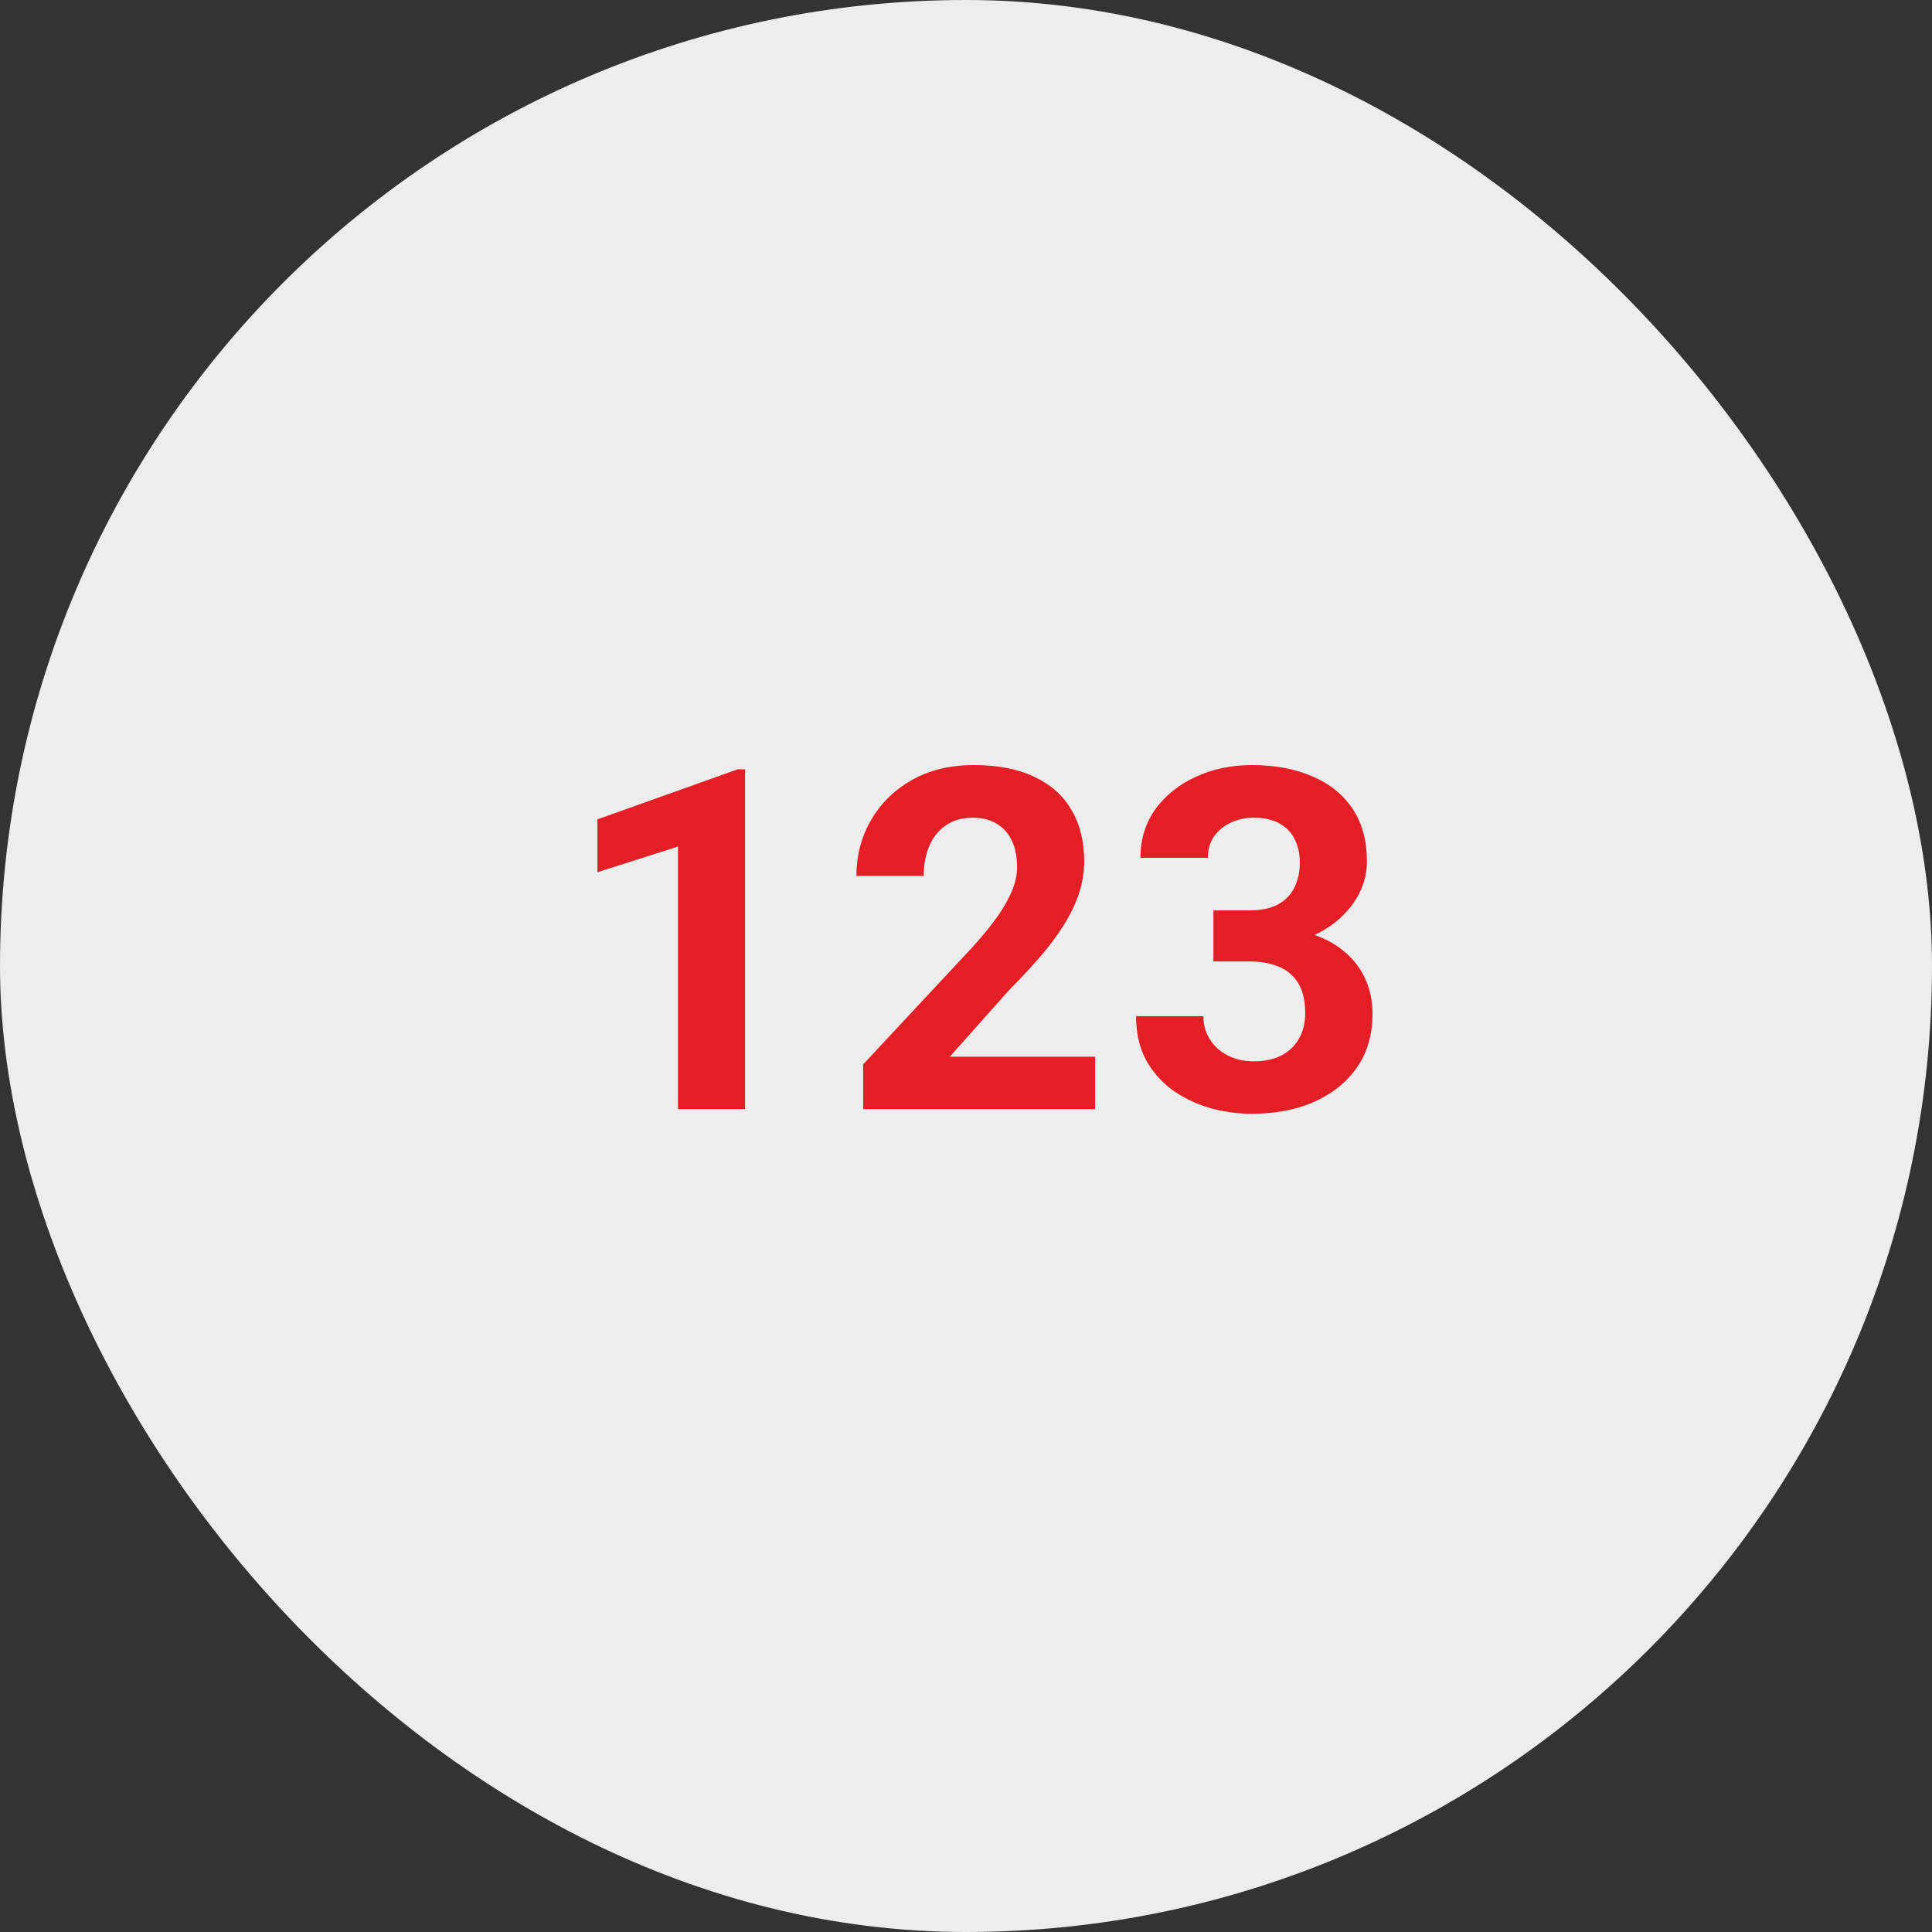 <svg width="81" height="81" viewBox="0 0 81 81" fill="none" xmlns="http://www.w3.org/2000/svg">
<rect x="0" y="0" width="81" height="81" fill="#333333" stroke="none"/>
<rect width="81" height="81" rx="40.5" fill="#EDEDED"/>
<path d="M31.239 32.252V46.5H28.426V35.494L25.047 36.568V34.352L30.936 32.252H31.239ZM45.914 44.303V46.5H36.188V44.625L40.787 39.693C41.25 39.179 41.614 38.727 41.881 38.336C42.148 37.939 42.34 37.584 42.457 37.272C42.581 36.953 42.643 36.65 42.643 36.363C42.643 35.934 42.571 35.566 42.428 35.26C42.285 34.947 42.073 34.706 41.793 34.537C41.52 34.368 41.181 34.283 40.778 34.283C40.348 34.283 39.977 34.387 39.664 34.596C39.358 34.804 39.124 35.094 38.961 35.465C38.805 35.836 38.727 36.256 38.727 36.725H35.905C35.905 35.878 36.106 35.103 36.51 34.4C36.914 33.691 37.483 33.128 38.219 32.711C38.955 32.288 39.827 32.076 40.836 32.076C41.832 32.076 42.672 32.239 43.356 32.565C44.046 32.883 44.567 33.346 44.918 33.951C45.276 34.55 45.455 35.266 45.455 36.1C45.455 36.568 45.38 37.027 45.231 37.477C45.081 37.919 44.866 38.362 44.586 38.805C44.313 39.241 43.981 39.684 43.59 40.133C43.2 40.582 42.767 41.047 42.291 41.529L39.821 44.303H45.914ZM50.873 38.17H52.377C52.859 38.17 53.256 38.089 53.568 37.926C53.881 37.757 54.112 37.522 54.262 37.223C54.418 36.917 54.496 36.562 54.496 36.158C54.496 35.794 54.425 35.471 54.281 35.191C54.145 34.905 53.933 34.684 53.647 34.527C53.36 34.365 52.999 34.283 52.562 34.283C52.217 34.283 51.898 34.352 51.605 34.488C51.312 34.625 51.078 34.817 50.902 35.065C50.727 35.312 50.639 35.611 50.639 35.963H47.816C47.816 35.182 48.025 34.501 48.441 33.922C48.865 33.342 49.431 32.89 50.141 32.565C50.85 32.239 51.632 32.076 52.484 32.076C53.448 32.076 54.291 32.232 55.014 32.545C55.736 32.851 56.3 33.303 56.703 33.902C57.107 34.501 57.309 35.243 57.309 36.129C57.309 36.578 57.204 37.014 56.996 37.438C56.788 37.854 56.488 38.232 56.098 38.57C55.714 38.902 55.245 39.169 54.691 39.371C54.138 39.566 53.516 39.664 52.826 39.664H50.873V38.17ZM50.873 40.309V38.853H52.826C53.601 38.853 54.281 38.941 54.867 39.117C55.453 39.293 55.945 39.547 56.342 39.879C56.739 40.204 57.038 40.592 57.24 41.041C57.442 41.484 57.543 41.975 57.543 42.516C57.543 43.18 57.416 43.772 57.162 44.293C56.908 44.807 56.55 45.243 56.088 45.602C55.632 45.96 55.098 46.233 54.486 46.422C53.874 46.604 53.207 46.695 52.484 46.695C51.885 46.695 51.296 46.614 50.717 46.451C50.144 46.282 49.623 46.031 49.154 45.699C48.692 45.361 48.321 44.938 48.041 44.43C47.768 43.915 47.631 43.307 47.631 42.603H50.453C50.453 42.968 50.544 43.294 50.727 43.58C50.909 43.867 51.16 44.091 51.478 44.254C51.804 44.417 52.165 44.498 52.562 44.498C53.012 44.498 53.396 44.417 53.715 44.254C54.04 44.085 54.288 43.85 54.457 43.551C54.633 43.245 54.721 42.89 54.721 42.486C54.721 41.965 54.626 41.549 54.438 41.236C54.249 40.917 53.978 40.683 53.627 40.533C53.275 40.383 52.859 40.309 52.377 40.309H50.873Z" fill="#E31E24"/>
</svg>
